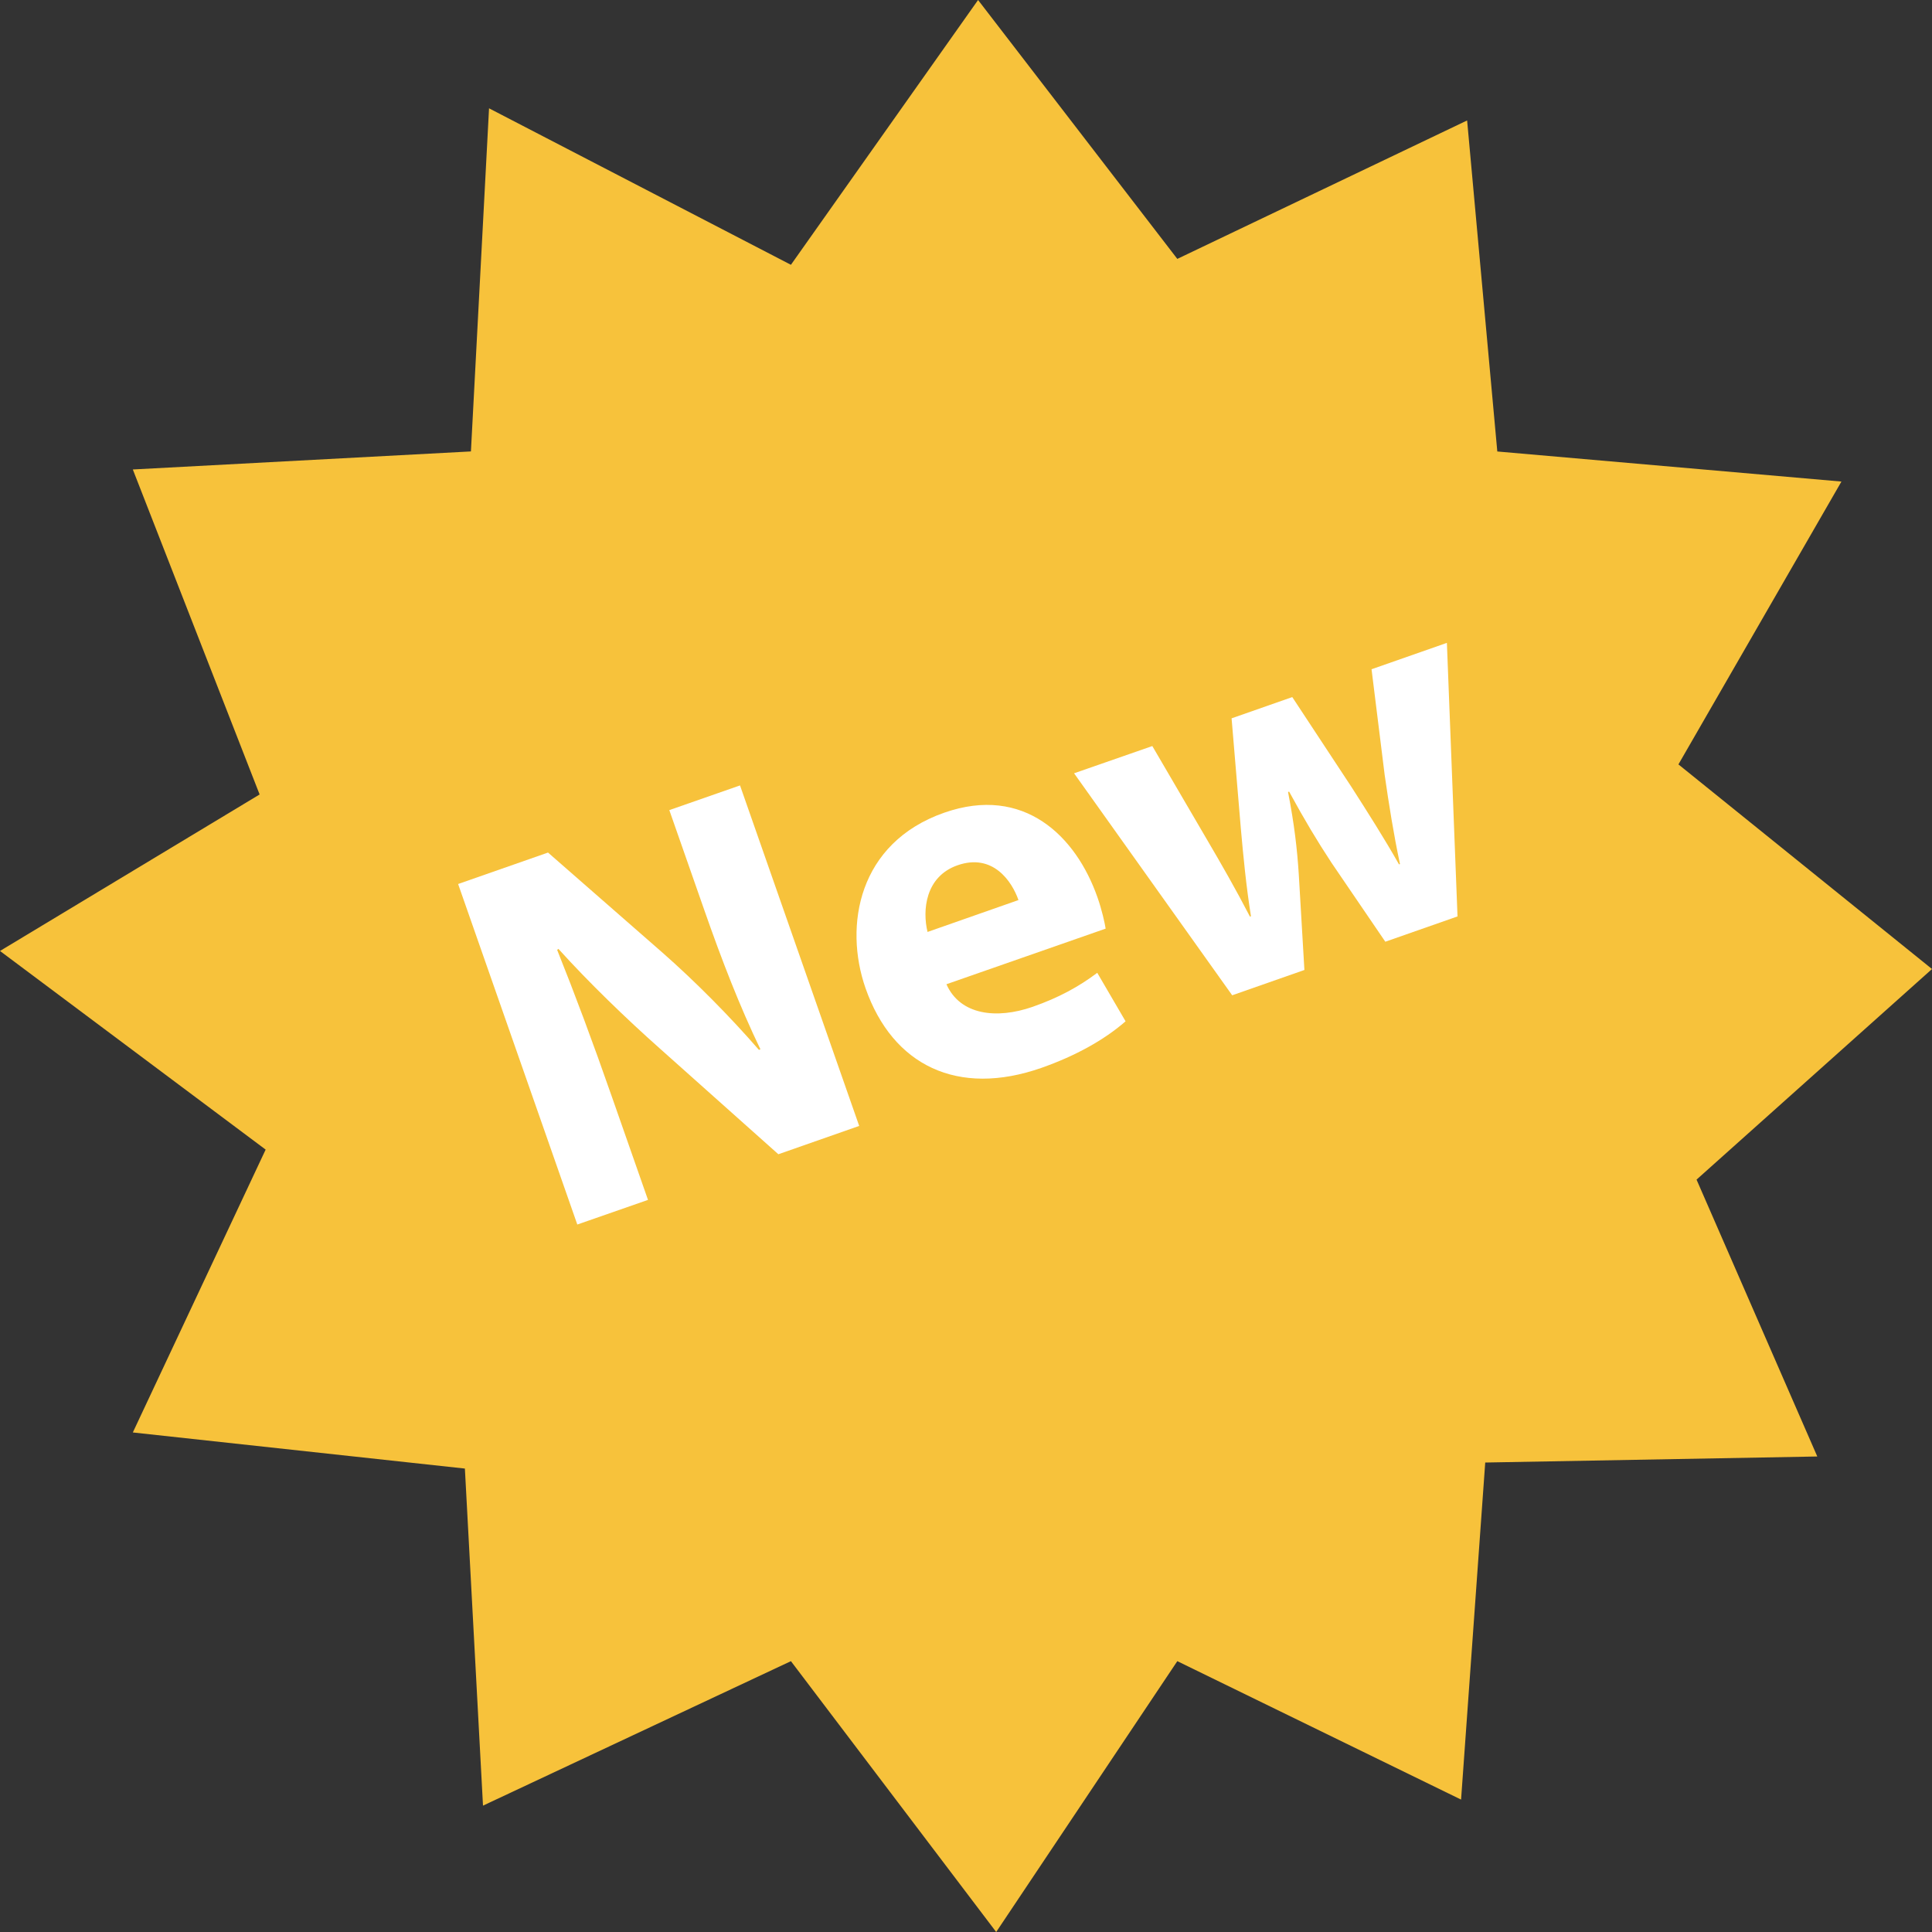 <?xml version="1.0" encoding="UTF-8" standalone="no"?><svg xmlns="http://www.w3.org/2000/svg" xmlns:xlink="http://www.w3.org/1999/xlink" fill="#000000" height="512" preserveAspectRatio="xMidYMid meet" version="1" viewBox="0.0 0.0 512.0 512.0" width="512" zoomAndPan="magnify"><rect x="0.0" y="0.0" width="512.0" height="512.0" fill="#333333" stroke="none"/><g><g id="change1_1"><path d="M 512 256.801 L 444.801 202.574 L 488 127.617 L 396.801 119.648 L 388.801 31.922 L 312 68.609 L 259.199 0 L 209.602 70.176 L 129.602 28.703 L 124.801 119.633 L 35.199 124.414 L 68.801 210.543 L 0 252.016 L 70.398 304.656 L 35.199 379.617 L 123.199 389.184 L 128 478.512 L 209.602 440.223 L 264 512 L 312 440.223 L 387.199 476.91 L 393.602 387.586 L 481.602 385.984 L 449.602 312.609 L 512 256.801" fill="#f7c23b"/></g><g id="change2_1"><path d="M 152.992 324.512 L 121.406 234.273 L 145.23 225.938 L 175.551 252.449 C 184.238 260.078 193.52 269.457 201.121 278.223 L 201.52 278.078 C 196 266.625 191.328 254.574 186.609 241.07 L 177.375 214.688 L 196.113 208.145 L 227.695 298.383 L 206.273 305.887 L 174.816 277.824 C 166.078 270.062 156.113 260.465 147.984 251.457 L 147.648 251.727 C 152.352 263.457 157.07 276.078 162.207 290.801 L 171.727 317.984 L 152.992 324.512" fill="#ffffff"/></g><g id="change2_2"><path d="M 269.902 238.527 C 268.176 233.566 263.121 226.031 253.742 229.312 C 245.184 232.32 244.414 241.281 245.809 246.977 Z M 250.816 260.832 C 254.449 269.039 264.129 270.145 273.664 266.816 C 280.625 264.383 285.922 261.457 290.785 257.809 L 298.289 270.656 C 292.543 275.68 284.832 279.887 276 282.992 C 253.777 290.77 236.559 282.367 229.375 261.887 C 223.586 245.297 227.473 223.344 250.223 215.375 C 271.375 207.969 285.184 221.633 290.848 237.824 C 292.062 241.297 292.754 244.527 293.008 246.098 L 250.816 260.832" fill="#ffffff"/></g><g id="change2_3"><path d="M 305.375 197.711 L 319.953 222.656 C 323.68 229.008 327.566 235.777 331.246 242.91 L 331.52 242.816 C 330.238 234.848 329.473 226.688 328.848 219.711 L 326.383 190.367 L 342.465 184.734 L 358.145 208.543 C 362.465 215.297 366.785 222.062 370.754 229.07 L 371.008 228.977 C 369.344 221.168 368.098 213.312 366.945 205.312 L 363.473 177.359 L 383.441 170.367 L 386.258 242.863 L 367.121 249.566 L 352.895 228.688 C 349.039 222.832 345.762 217.359 341.633 209.793 L 341.344 209.887 C 343.008 218.465 343.762 224.961 344.191 231.727 L 345.68 257.055 L 326.543 263.762 L 284.641 204.93 L 305.375 197.711" fill="#ffffff"/></g></g></svg>